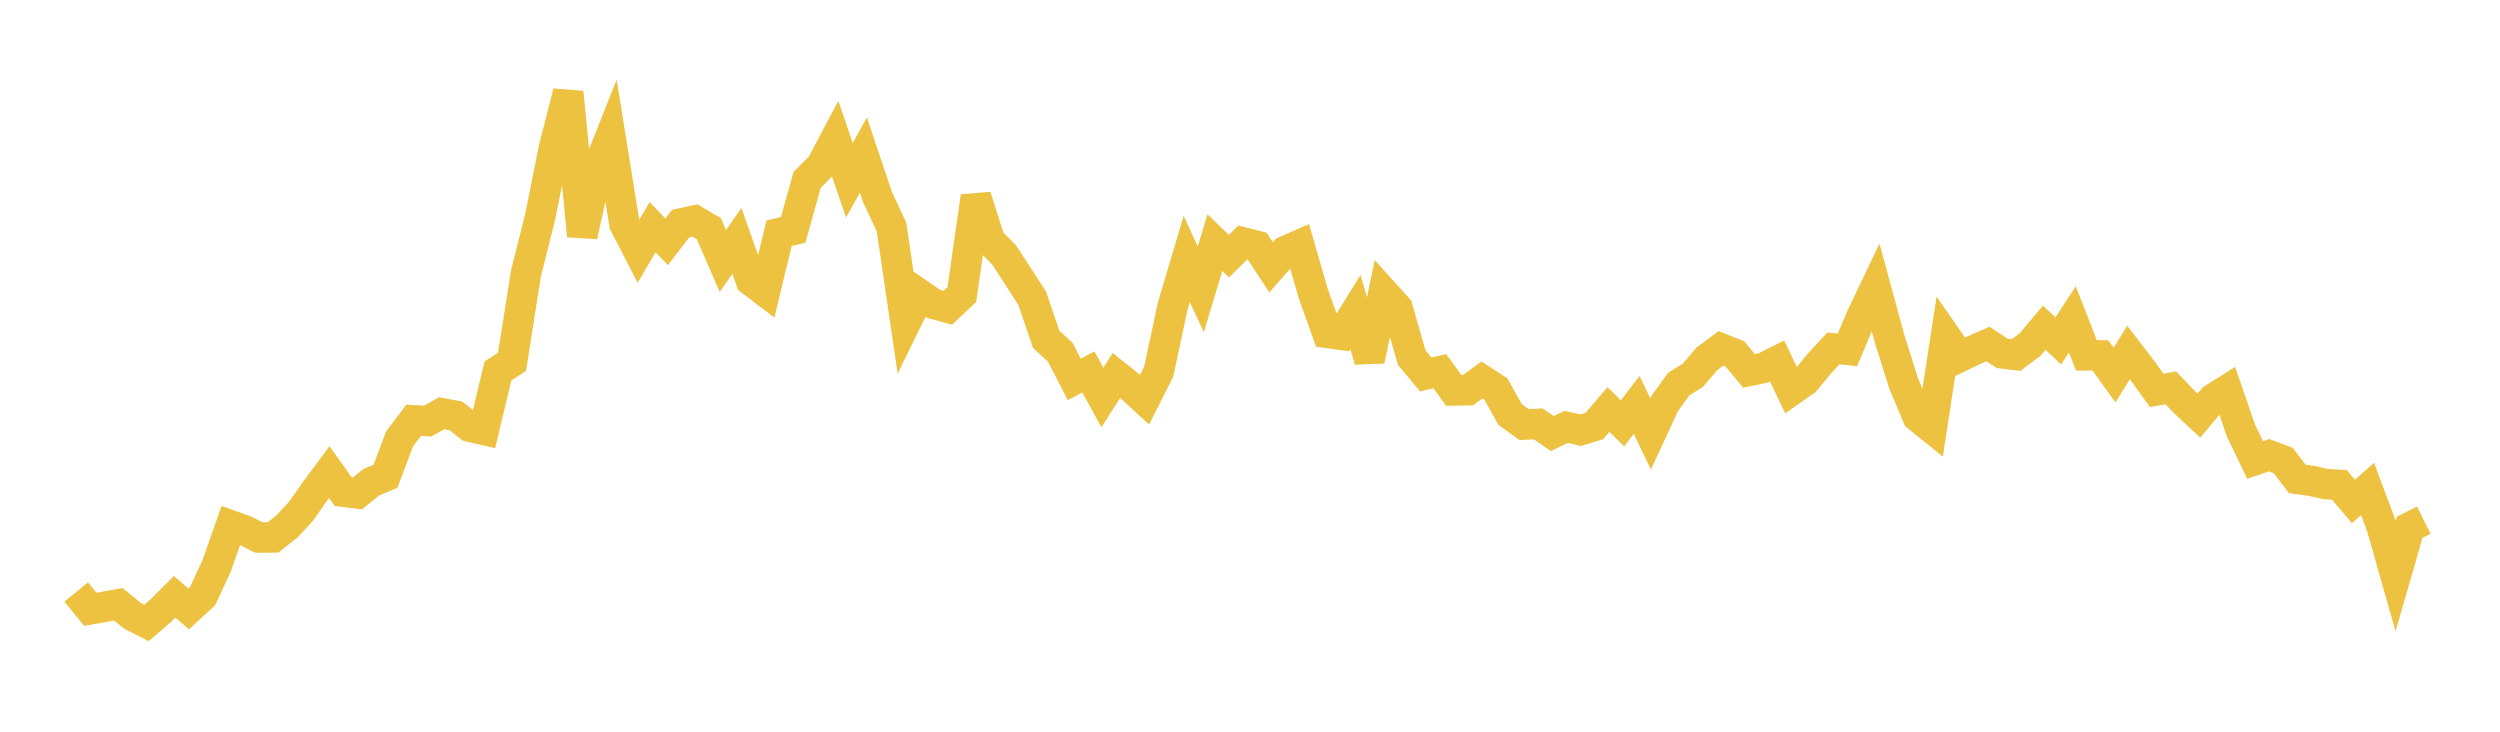 <svg width="164" height="48" xmlns="http://www.w3.org/2000/svg" xmlns:xlink="http://www.w3.org/1999/xlink"><path fill="none" stroke="rgb(237,194,64)" stroke-width="2" d="M5,38.834L5.922,39.97L6.844,39.808L7.766,39.641L8.689,40.394L9.611,40.866L10.533,40.072L11.455,39.149L12.377,39.944L13.299,39.094L14.222,37.093L15.144,34.471L16.066,34.801L16.988,35.263L17.91,35.253L18.832,34.526L19.754,33.532L20.677,32.21L21.599,30.967L22.521,32.258L23.443,32.372L24.365,31.631L25.287,31.245L26.21,28.793L27.132,27.575L28.054,27.622L28.976,27.107L29.898,27.28L30.82,27.992L31.743,28.202L32.665,24.334L33.587,23.74L34.509,17.902L35.431,14.244L36.353,9.641L37.275,6.052L38.198,15.473L39.12,11.286L40.042,8.967L40.964,14.697L41.886,16.479L42.808,14.901L43.731,15.862L44.653,14.666L45.575,14.46L46.497,15.001L47.419,17.118L48.341,15.807L49.263,18.412L50.186,19.112L51.108,15.296L52.03,15.081L52.952,11.796L53.874,10.868L54.796,9.127L55.719,11.825L56.641,10.171L57.563,12.922L58.485,14.898L59.407,21.178L60.329,19.304L61.251,19.935L62.174,20.189L63.096,19.322L64.018,12.886L64.94,15.786L65.862,16.714L66.784,18.129L67.707,19.558L68.629,22.258L69.551,23.105L70.473,24.892L71.395,24.397L72.317,26.071L73.24,24.629L74.162,25.368L75.084,26.219L76.006,24.396L76.928,20.088L77.85,16.988L78.772,18.985L79.695,15.916L80.617,16.806L81.539,15.901L82.461,16.133L83.383,17.538L84.305,16.481L85.228,16.074L86.15,19.264L87.072,21.838L87.994,21.966L88.916,20.475L89.838,23.647L90.76,19.192L91.683,20.212L92.605,23.454L93.527,24.565L94.449,24.353L95.371,25.613L96.293,25.598L97.216,24.926L98.138,25.528L99.06,27.19L99.982,27.855L100.904,27.805L101.826,28.439L102.749,28.002L103.671,28.221L104.593,27.943L105.515,26.863L106.437,27.771L107.359,26.559L108.281,28.464L109.204,26.467L110.126,25.194L111.048,24.618L111.97,23.539L112.892,22.855L113.814,23.22L114.737,24.334L115.659,24.143L116.581,23.684L117.503,25.621L118.425,24.975L119.347,23.855L120.269,22.858L121.192,22.949L122.114,20.768L123.036,18.838L123.958,22.225L124.88,25.159L125.802,27.344L126.725,28.089L127.647,22.082L128.569,23.409L129.491,22.966L130.413,22.567L131.335,23.178L132.257,23.29L133.18,22.595L134.102,21.499L135.024,22.363L135.946,20.951L136.868,23.311L137.79,23.315L138.713,24.602L139.635,23.122L140.557,24.326L141.479,25.608L142.401,25.444L143.323,26.401L144.246,27.261L145.168,26.168L146.09,25.587L147.012,28.257L147.934,30.177L148.856,29.862L149.778,30.212L150.701,31.414L151.623,31.543L152.545,31.753L153.467,31.81L154.389,32.894L155.311,32.074L156.234,34.538L157.156,37.781L158.078,34.584L159,34.123"></path></svg>